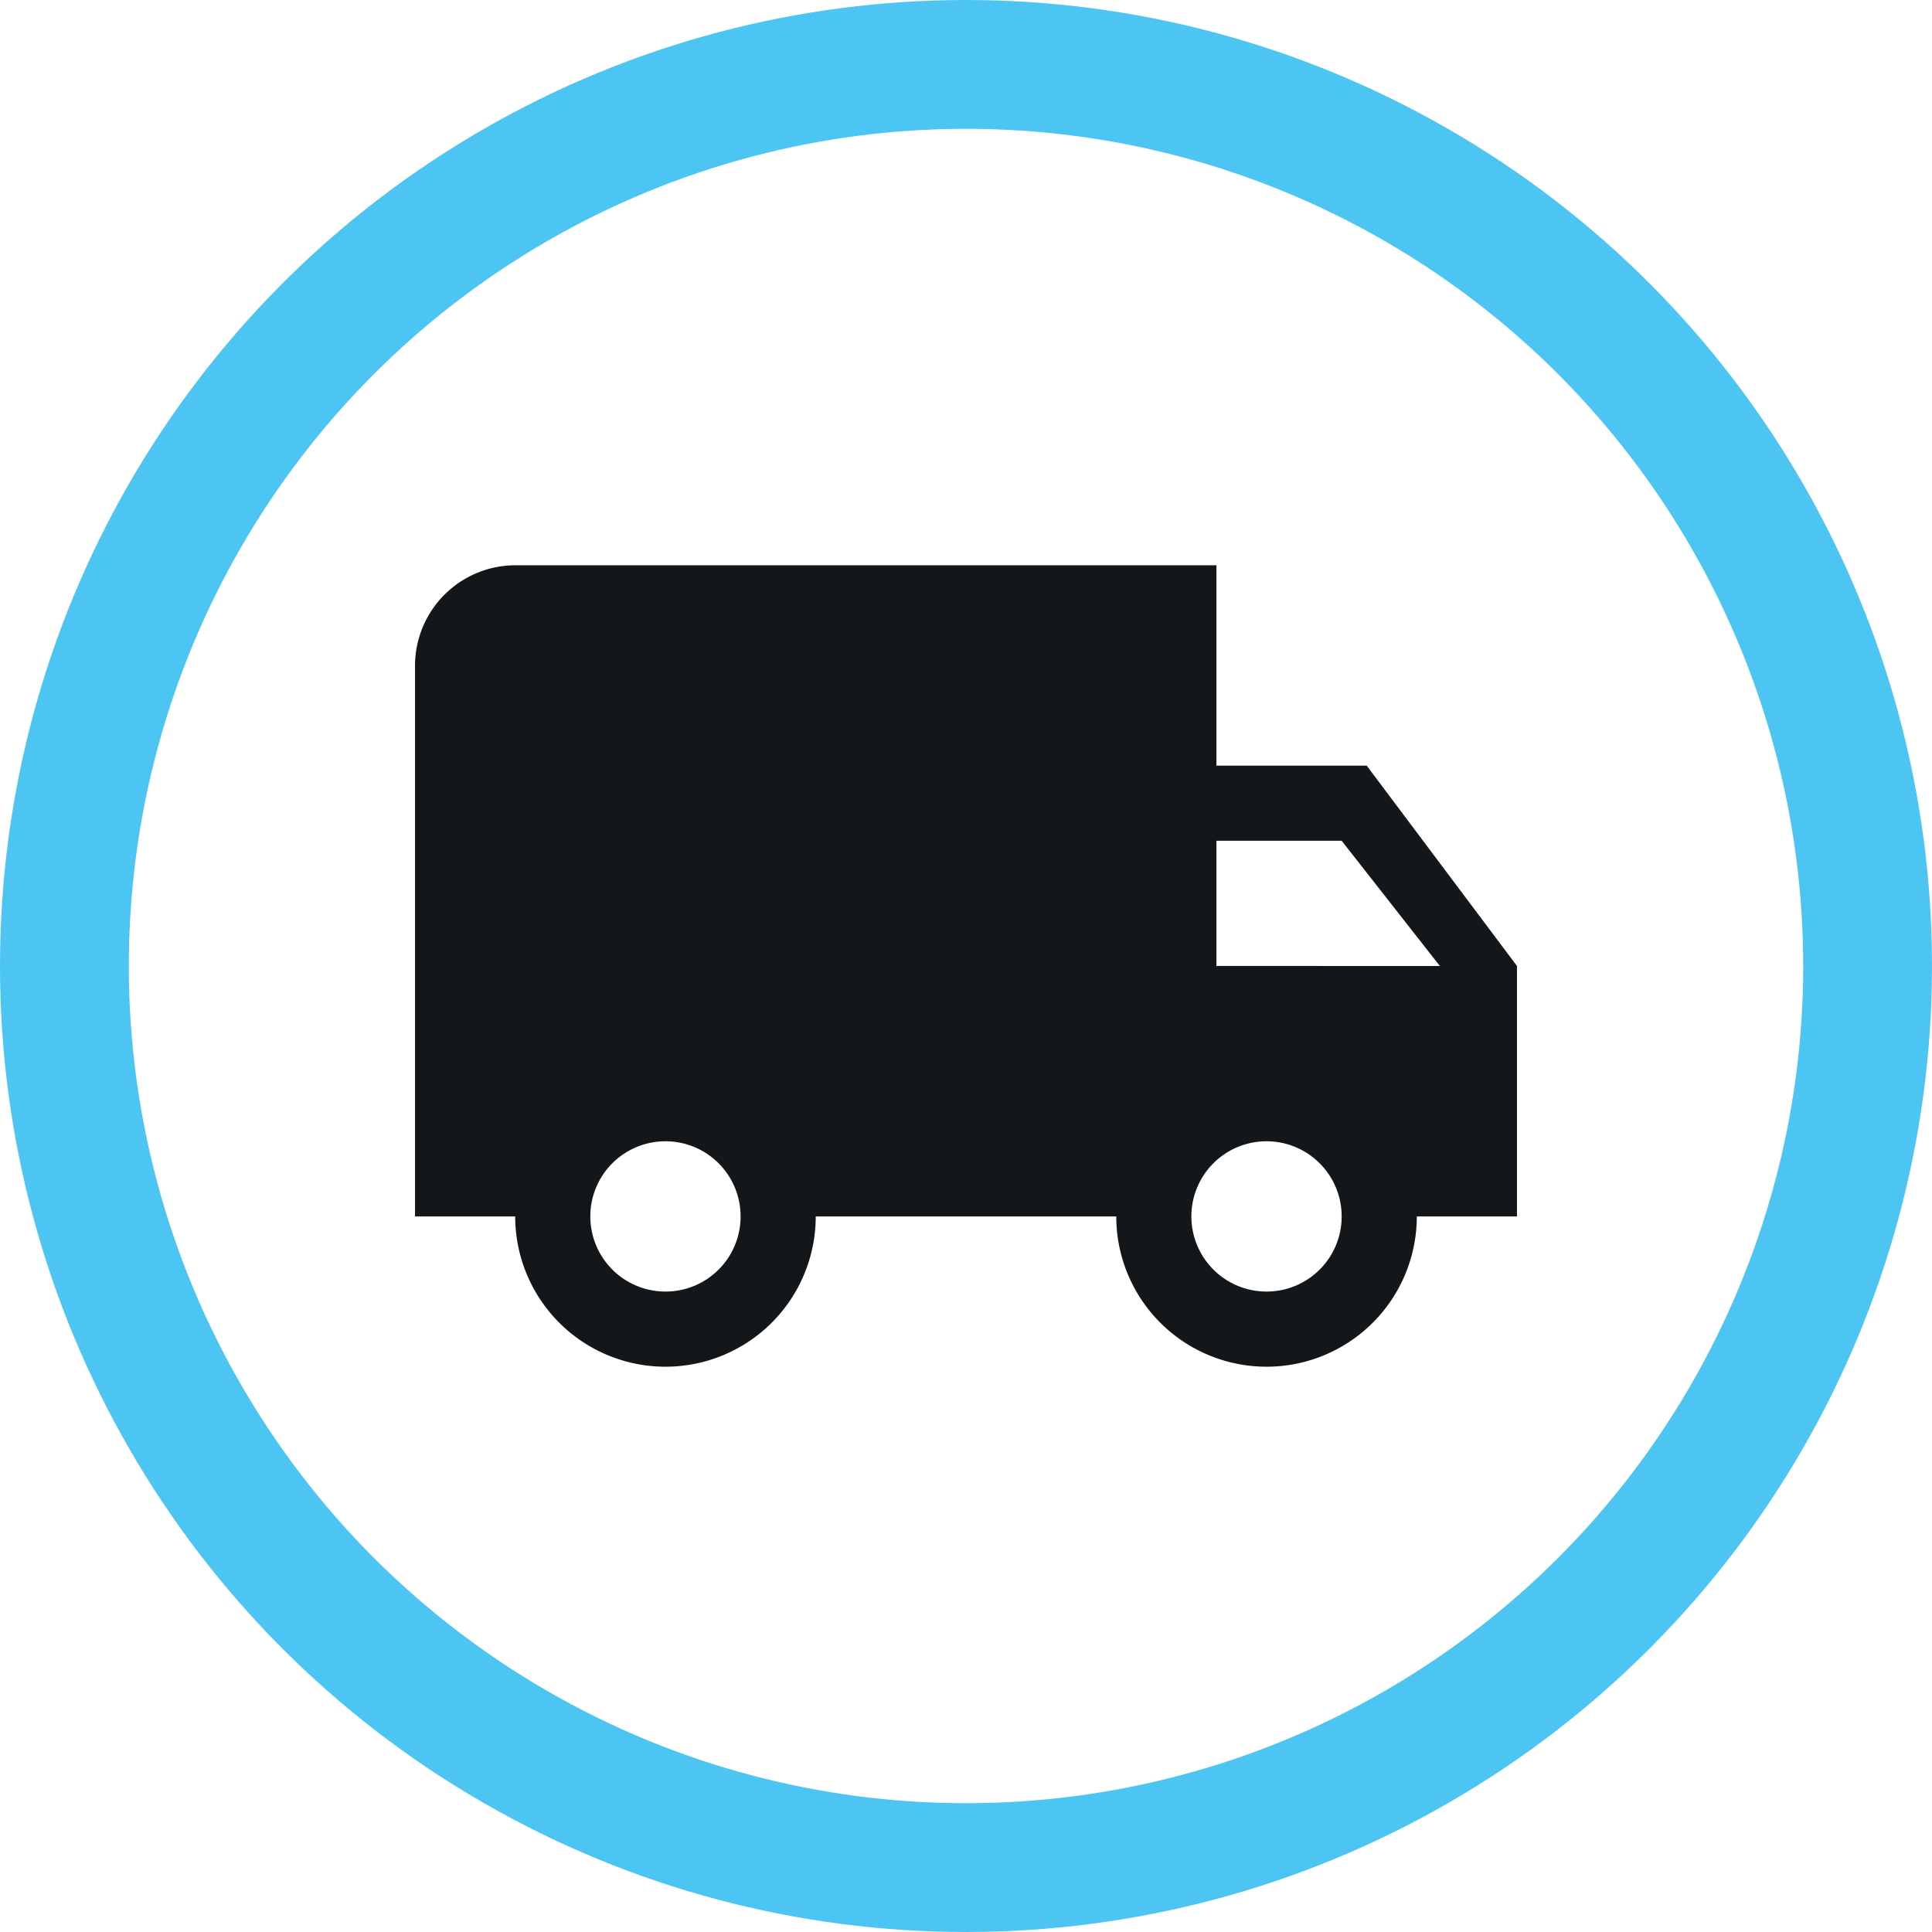 <svg xmlns="http://www.w3.org/2000/svg" width="75" height="75" viewBox="0 0 75 75">
  <g id="Group_2734" data-name="Group 2734" transform="translate(1.5 1.5)">
    <g id="Group_2735" data-name="Group 2735" transform="translate(1 1)">
      <circle id="Ellipse_163" data-name="Ellipse 163" cx="35" cy="35" r="35" fill="none" stroke="#4dc5f2" stroke-miterlimit="10" stroke-width="5"/>
      <path id="Path_7718" data-name="Path 7718" d="M44.944,18.778H39.111V11H11.889A3.9,3.9,0,0,0,8,14.889V36.278h3.889a5.833,5.833,0,1,0,11.667,0H35.222a5.833,5.833,0,1,0,11.667,0h3.889V26.556ZM17.722,39.194a2.917,2.917,0,1,1,2.917-2.917,2.913,2.913,0,0,1-2.917,2.917m26.25-17.5,3.811,4.861H39.111V21.694Zm-2.917,17.5a2.917,2.917,0,1,1,2.917-2.917,2.913,2.913,0,0,1-2.917,2.917" transform="translate(5.611 8.444)" fill="#14171a"/>
    </g>
  </g>
</svg>
